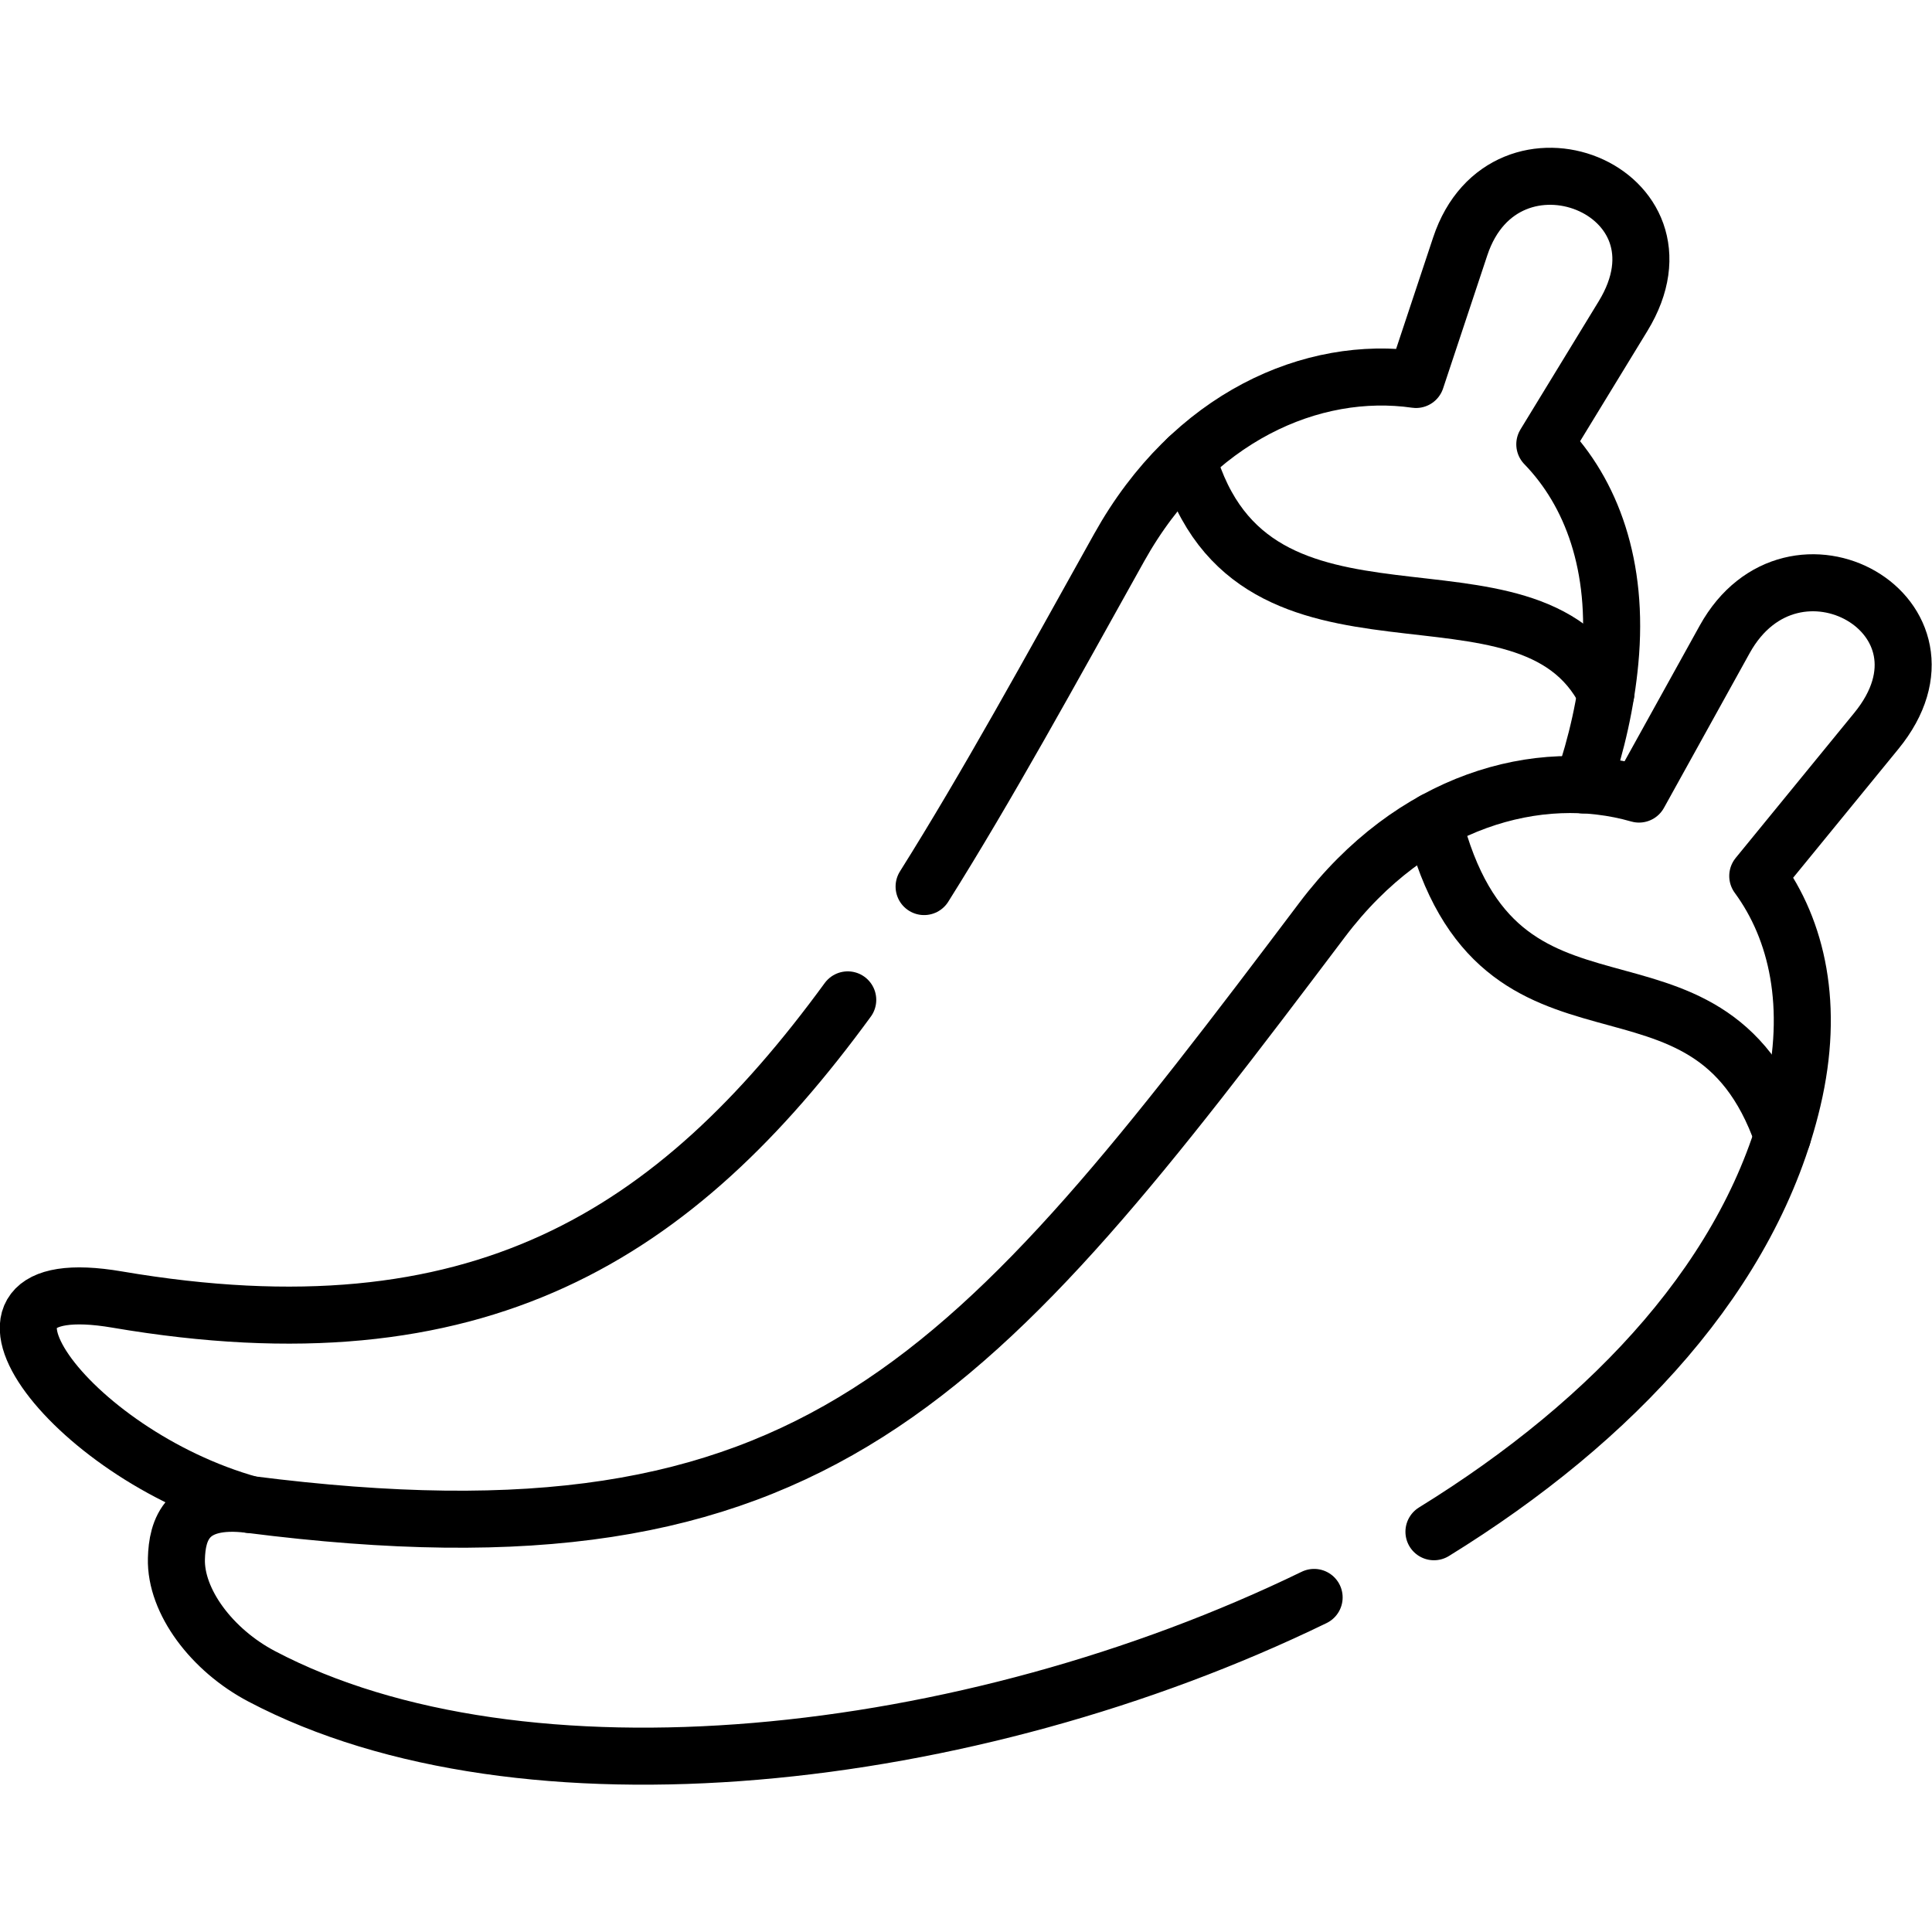 <svg xmlns="http://www.w3.org/2000/svg" viewBox="0 0 682.667 682.667" height="682.667" width="682.667" xml:space="preserve" id="svg1485" version="1.1"><defs id="defs1489"><clipPath id="clipPath1499" clipPathUnits="userSpaceOnUse"><path id="path1497" d="M 0,512 H 512 V 0 H 0 Z"></path></clipPath></defs><g transform="matrix(1.333,0,0,-1.333,0,682.667)" id="g1491"><g id="g1493"><g clip-path="url(#clipPath1499)" id="g1495"><g transform="translate(314.797,390.618)" id="g1501"><path id="path1503" style="fill:none;stroke:#000000;stroke-width:15.118;stroke-linecap:round;stroke-linejoin:round;stroke-miterlimit:10;stroke-dasharray:none;stroke-opacity:1" d="M 0,0 C 17.297,-60.386 90.335,-21.205 110.888,-62.226"></path></g><g transform="translate(380.107,106.1)" id="g1505"><path id="path1507" style="fill:none;stroke:#000000;stroke-width:15.118;stroke-linecap:round;stroke-linejoin:round;stroke-miterlimit:10;stroke-dasharray:none;stroke-opacity:1" d="m 0,0 c 47.957,29.584 84.334,68.822 95.092,114.571 5.803,24.658 1.274,44.901 -9.258,59.254 l 31.424,38.445 c 24.912,30.462 -22.11,56.96 -40.199,24.262 L 54.354,195.539 c -26.61,7.644 -60.072,-1.642 -83.994,-33.35 -92.572,-122.725 -134.017,-174.136 -284.199,-154.97 -16.9,2.152 -19.307,-6.851 -19.505,-14.353 -0.311,-11.296 9.399,-24.262 22.619,-31.198 68.962,-36.322 187.239,-23.639 278.962,20.921"></path></g><g transform="translate(224.716,247.084)" id="g1509"><path id="path1511" style="fill:none;stroke:#000000;stroke-width:15.118;stroke-linecap:round;stroke-linejoin:round;stroke-miterlimit:10;stroke-dasharray:none;stroke-opacity:1" d="m 0,0 c -45.748,-62.622 -97.951,-95.745 -193.637,-79.438 -49.513,8.464 -12.937,-40.909 35.189,-54.328 M 194.854,56.989 c 3.709,10.928 6.172,21.912 7.191,32.84 2.378,25.224 -4.869,44.645 -17.269,57.441 l 20.723,33.944 c 20.524,33.576 -31.367,53.988 -43.144,18.515 l -11.72,-35.275 C 123.231,168.389 91.327,154.631 71.963,119.922 53.562,86.941 36.972,56.649 20.241,30.037"></path></g><g transform="translate(379.966,294.476)" id="g1513"><path id="path1515" style="fill:none;stroke:#000000;stroke-width:15.118;stroke-linecap:round;stroke-linejoin:round;stroke-miterlimit:10;stroke-dasharray:none;stroke-opacity:1" d="M 0,0 C 17.212,-68.567 72.529,-26.13 92.543,-83.487"></path></g></g></g></g></svg>
